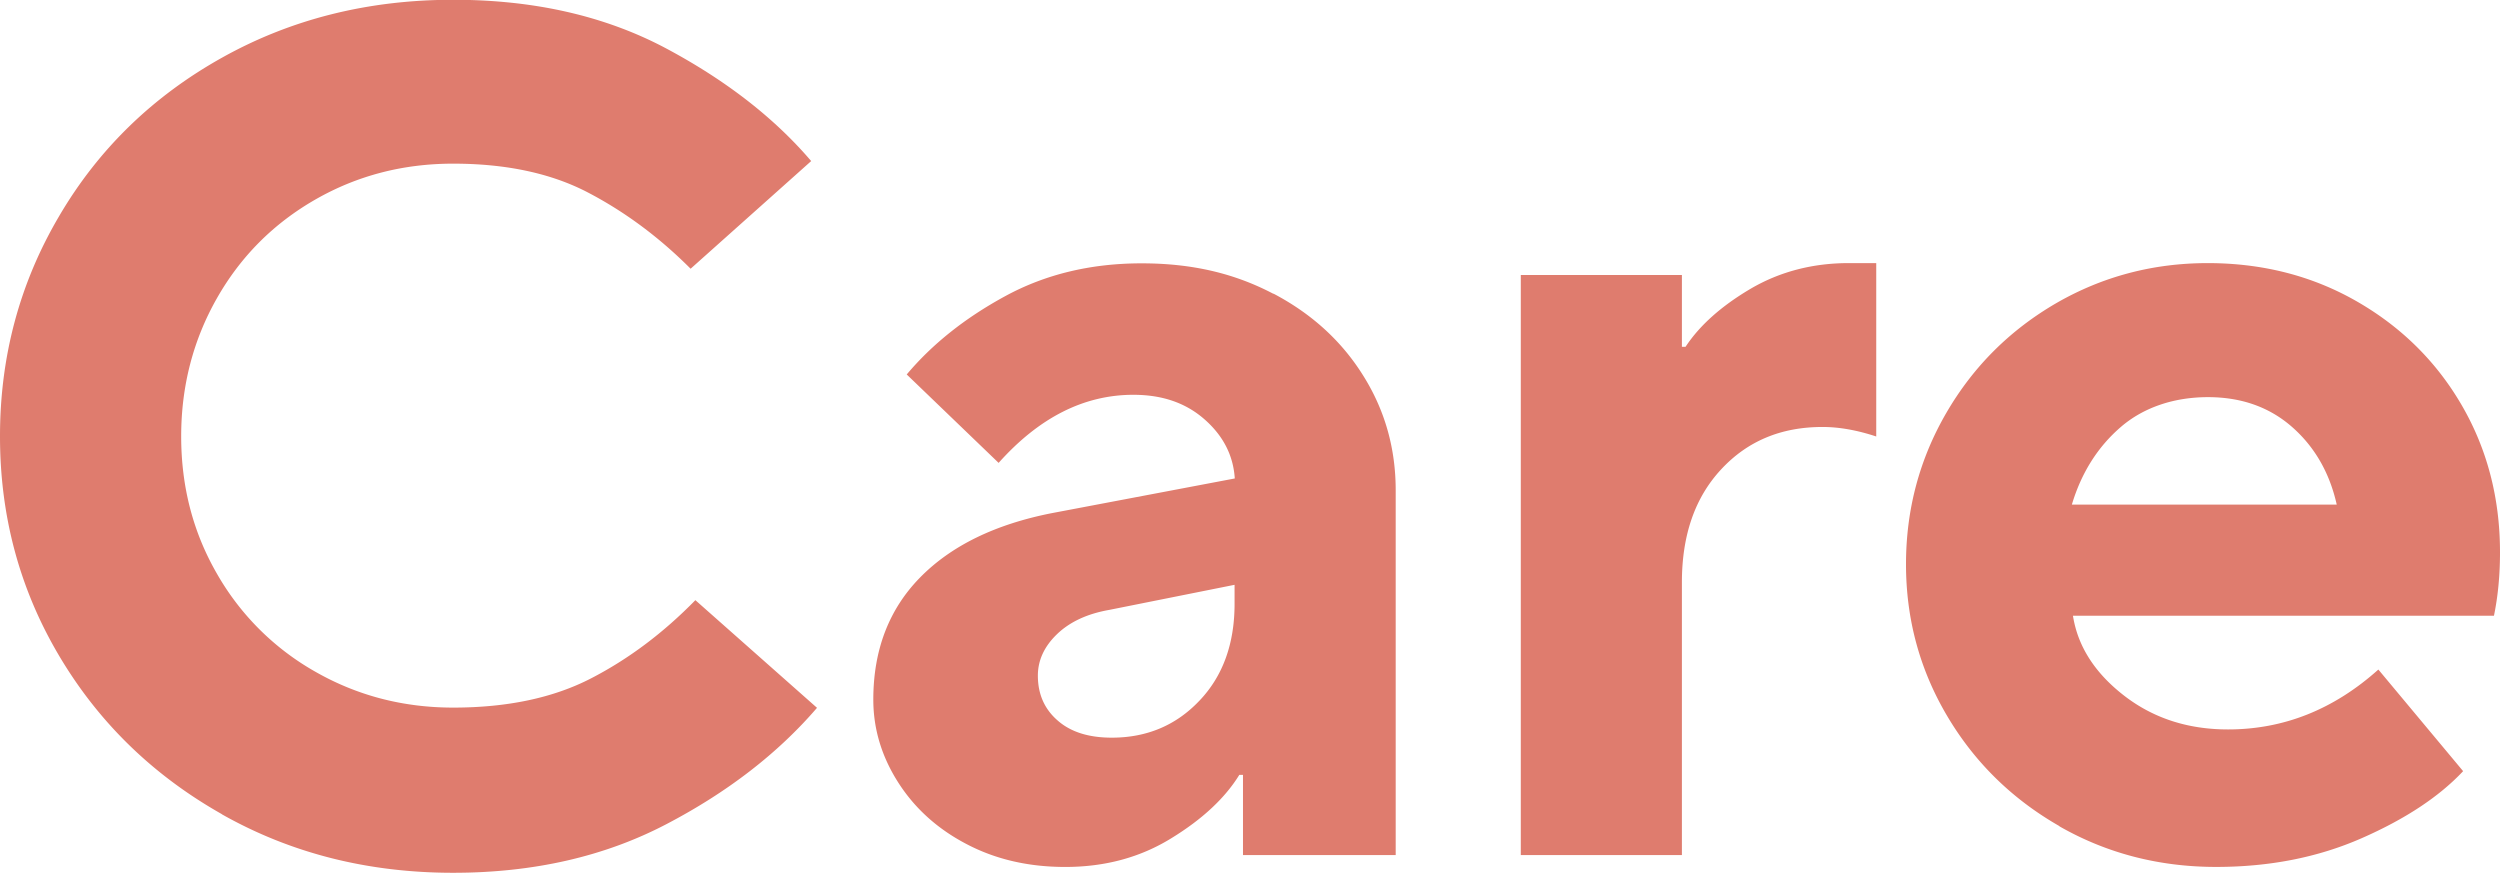 <svg width="169" height="59" fill="none" xmlns="http://www.w3.org/2000/svg"><g clip-path="url(#clip0_6_1280)" fill="#DF7C6E"><path d="M15.003 55.04c-4.68-2.646-8.34-6.212-11.008-10.713C1.327 39.825 0 34.886 0 29.493 0 24.1 1.327 19.145 3.995 14.615c2.654-4.53 6.328-8.097 11.008-10.713 4.68-2.616 9.886-3.917 15.645-3.917 5.424 0 10.191 1.082 14.274 3.23 4.082 2.163 7.392 4.72 9.914 7.673l-8.15 7.278c-2.1-2.104-4.389-3.814-6.896-5.13-2.494-1.315-5.556-1.973-9.157-1.973-3.383 0-6.488.804-9.317 2.426-2.828 1.623-5.044 3.844-6.648 6.665-1.604 2.82-2.42 5.933-2.42 9.339 0 3.405.801 6.489 2.42 9.295a17.652 17.652 0 006.648 6.62c2.814 1.608 5.92 2.426 9.317 2.426 3.66 0 6.765-.657 9.317-1.973 2.551-1.315 4.899-3.083 7.057-5.29l8.223 7.278c-2.639 3.069-6.036 5.7-10.206 7.877C40.854 57.904 36.057 59 30.634 59c-5.76 0-10.965-1.315-15.646-3.96h.015zm71.079-35.193c2.61 1.374 4.637 3.23 6.095 5.583 1.457 2.338 2.172 4.91 2.172 7.716v24.655H84.026V52.38h-.248c-.962 1.564-2.493 2.997-4.593 4.283-2.1 1.3-4.49 1.943-7.173 1.943-2.479 0-4.695-.511-6.649-1.534-1.968-1.023-3.514-2.412-4.636-4.165-1.123-1.754-1.691-3.625-1.691-5.612 0-3.347 1.05-6.095 3.149-8.243 2.1-2.149 5.074-3.61 8.952-4.37l12.335-2.338c-.102-1.564-.787-2.894-2.056-4.005-1.268-1.11-2.858-1.651-4.797-1.651-3.339 0-6.371 1.534-9.112 4.603l-6.212-5.977c1.72-2.046 3.937-3.815 6.65-5.29 2.711-1.477 5.787-2.222 9.228-2.222s6.3.687 8.909 2.06v-.014zm-5.001 27.52c1.59-1.666 2.376-3.859 2.376-6.548v-1.286l-8.47 1.695c-1.502.263-2.683.819-3.544 1.652-.86.833-1.283 1.768-1.283 2.791 0 1.242.438 2.25 1.327 3.026.89.789 2.114 1.169 3.674 1.169 2.362 0 4.345-.833 5.92-2.5zm21.725 10.42V18.59h10.891v4.852h.248c.962-1.461 2.435-2.762 4.389-3.917 1.968-1.154 4.184-1.739 6.648-1.739h1.852v11.721c-1.283-.424-2.493-.643-3.631-.643-2.799 0-5.074.95-6.852 2.865-1.779 1.914-2.654 4.457-2.654 7.643v18.43h-10.891v-.015zm36.407-1.944c-3.194-1.827-5.731-4.311-7.582-7.439-1.852-3.127-2.785-6.547-2.785-10.26 0-3.712.919-7.131 2.741-10.259 1.823-3.128 4.301-5.583 7.421-7.395 3.121-1.798 6.532-2.704 10.236-2.704 3.703 0 7.071.862 10.075 2.587 3.003 1.724 5.38 4.063 7.1 7.03C168.14 30.369 169 33.687 169 37.34c0 1.505-.131 2.937-.408 4.282h-28.461c.321 2.046 1.458 3.844 3.426 5.378 1.969 1.535 4.316 2.31 7.057 2.31 3.762 0 7.145-1.345 10.163-4.049l5.73 6.869c-1.619 1.724-3.893 3.23-6.853 4.53-2.96 1.301-6.24 1.944-9.842 1.944-3.863 0-7.406-.92-10.599-2.747v-.015zm18.75-21.732c-.481-2.148-1.487-3.902-3.018-5.247-1.531-1.344-3.427-2.017-5.687-2.017-2.26 0-4.33.673-5.89 2.017-1.56 1.345-2.668 3.098-3.31 5.247h17.905z"/></g><defs><clipPath id="clip0_6_1280"><path fill="#fff" d="M0 0h169v59H0z"/></clipPath></defs></svg>
